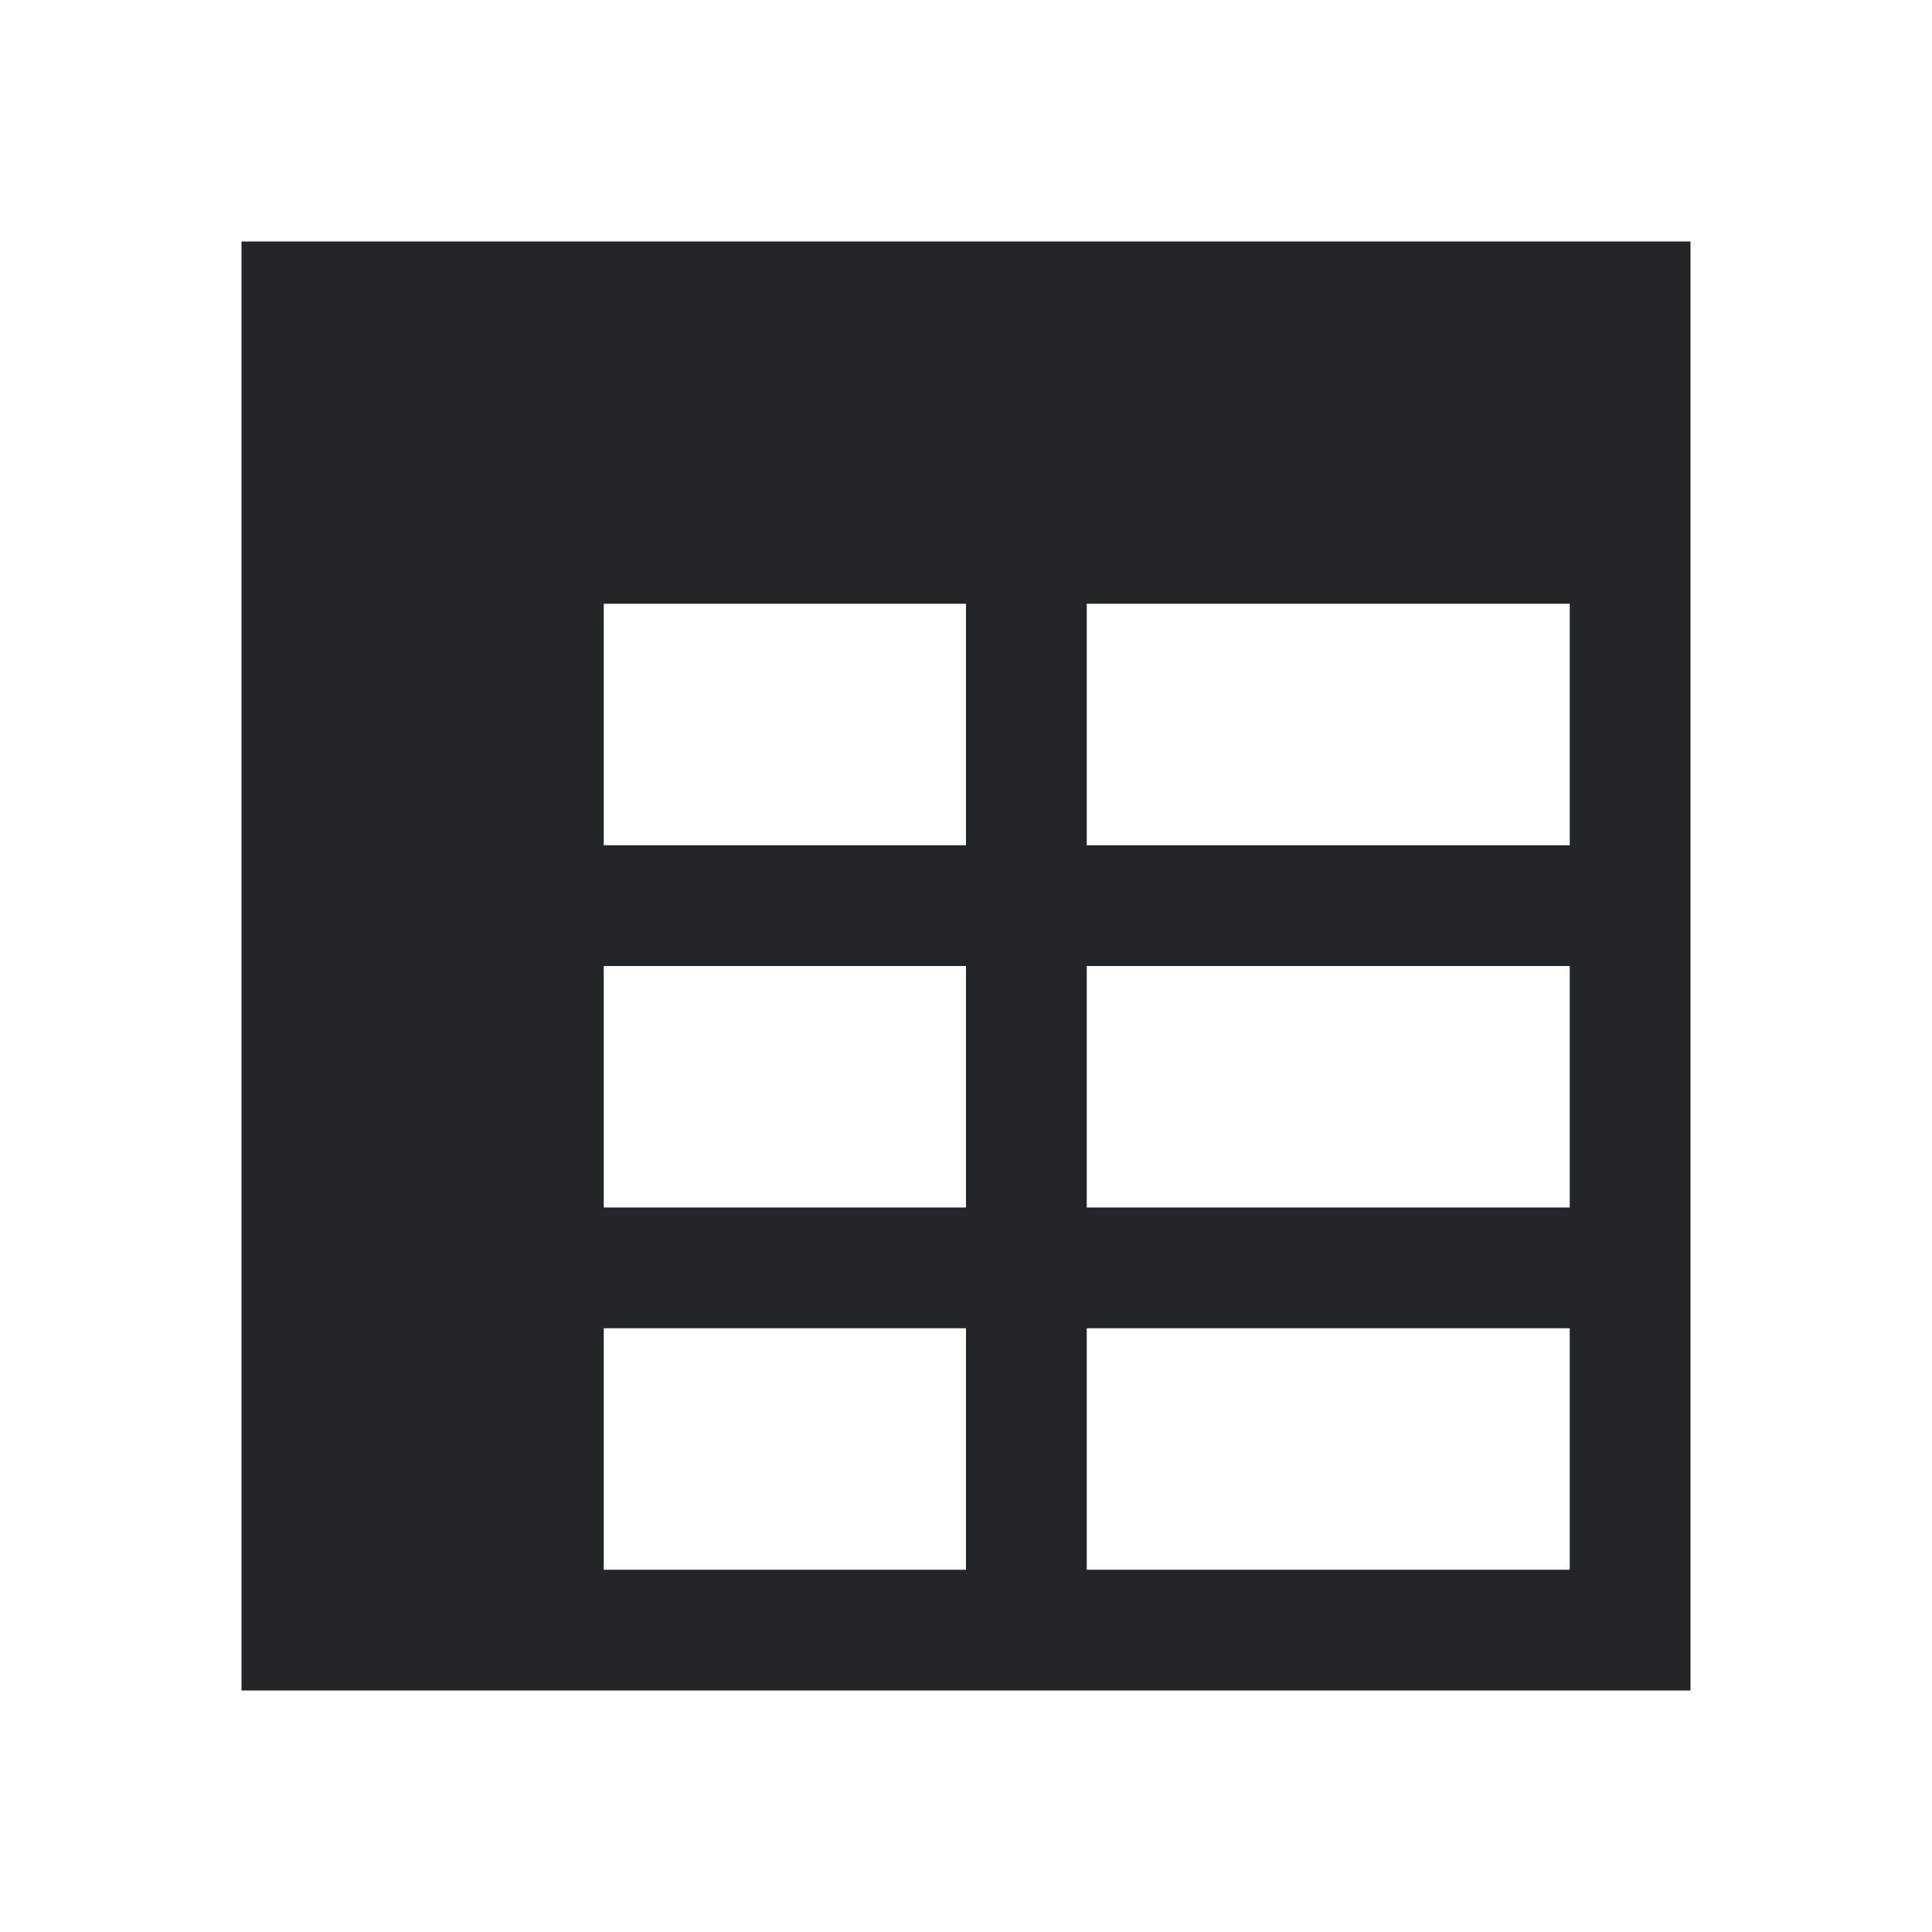 <svg viewBox="0 0 16 16" xmlns="http://www.w3.org/2000/svg">/&gt;<path d="m2 2v3 2 1 2 1 2 1h12v-1-2-1-2-1-2-3zm3 3h1 1 1v2h-1-1-1zm4 0h4v2h-4zm-4 3h1 1 1v2h-1-1-1zm4 0h4v2h-4zm-4 3h1 1 1v2h-1-1-1zm4 0h4v2h-4z" fill="#232629"/></svg>